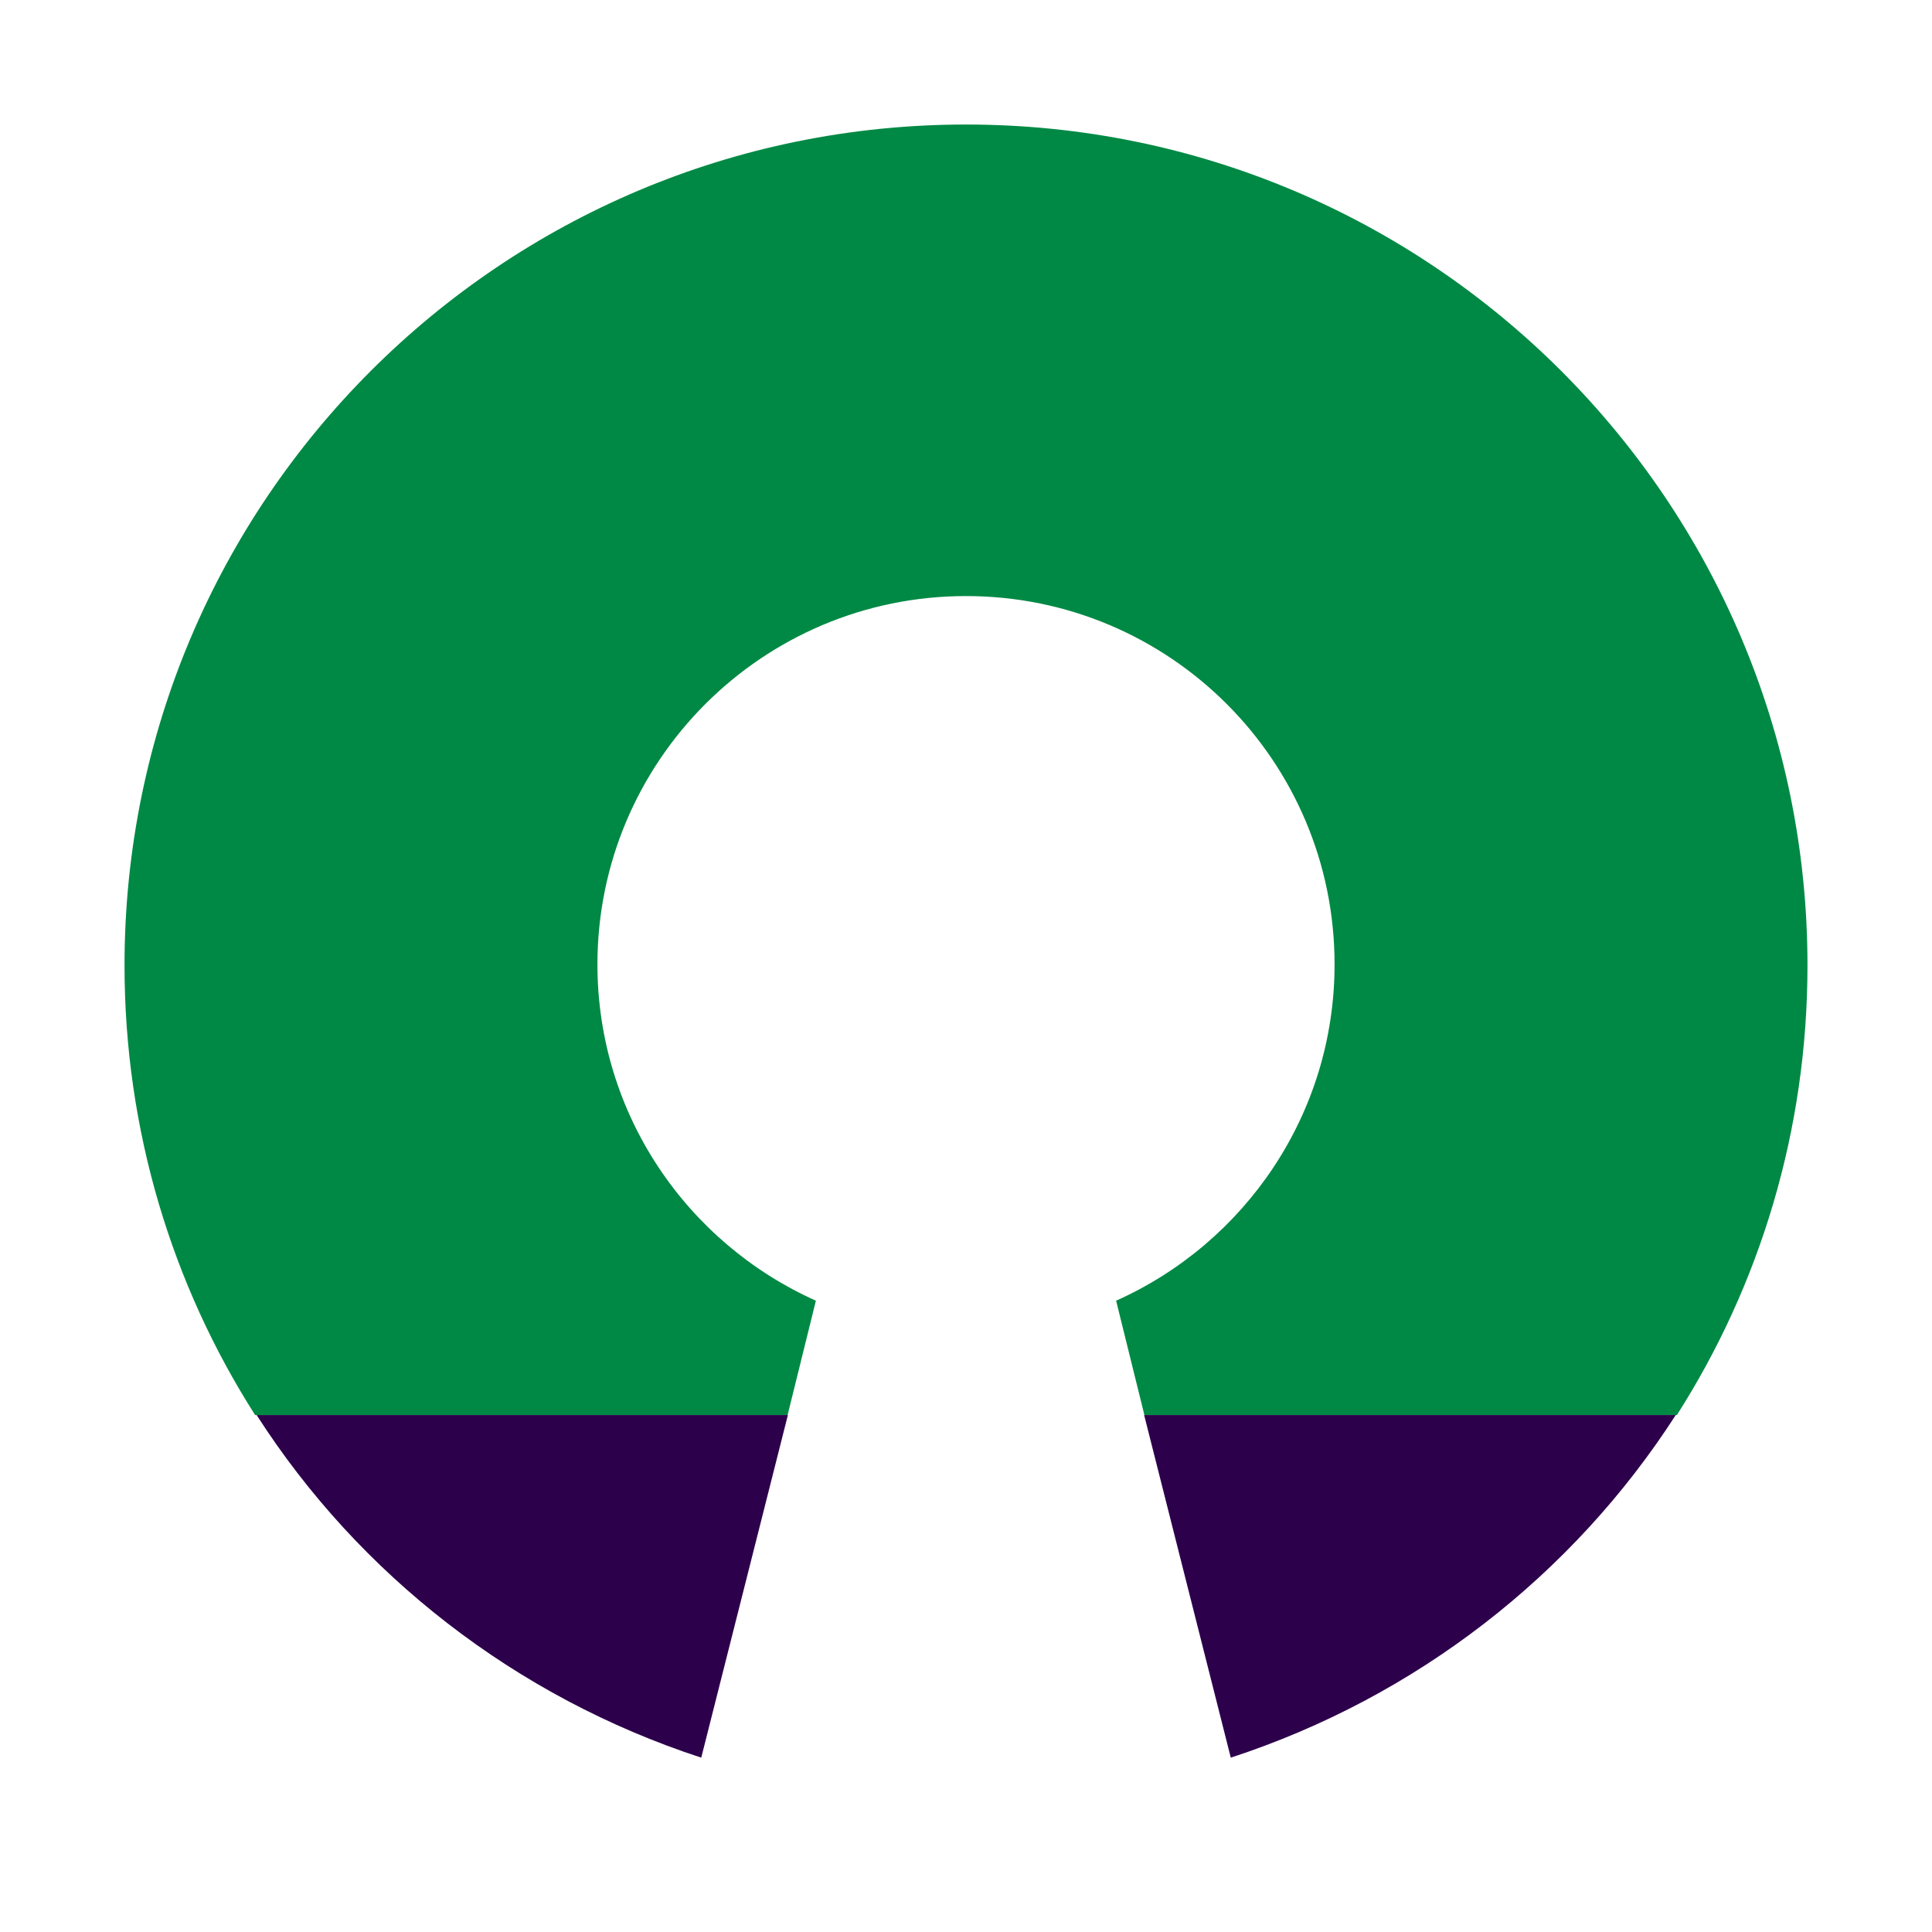 <?xml version="1.0" encoding="UTF-8"?>
<svg width="512px" height="512px" viewBox="0 0 512 512" version="1.1" xmlns="http://www.w3.org/2000/svg" xmlns:xlink="http://www.w3.org/1999/xlink">
    <title>apple-touch-icon-512x512</title>
    <g id="apple-touch-icon-512x512" stroke="none" stroke-width="1" fill="none" fill-rule="evenodd">
        <rect fill="#FFFFFF" x="0" y="0" width="512" height="512"></rect>
        <g id="keyhole" transform="translate(33, 33)" fill-rule="nonzero">
            <path d="M271.434,342.242 L294.435,434.67 C272.329,441.985 248.612,446 224,446 C199.388,446 175.671,441.985 153.476,434.67 L176.566,342.242 L184.084,311.908 C149.896,296.652 126,262.482 126,222.692 C126,168.805 169.854,125 224,125 C278.146,125 322,168.716 322,222.692 C322,262.482 298.104,296.652 263.916,311.908 L271.434,342.242 Z" id="Path" fill="#FFFFFF"></path>
            <path d="M223,0 C99.815,0 0,99.739 0,222.83 C0,266.683 12.666,307.595 34.61,342 L175.724,342 L183.217,311.695 C149.142,296.453 125.326,262.316 125.326,222.563 C125.326,168.727 169.034,124.963 223,124.963 C276.966,124.963 320.674,168.638 320.674,222.563 C320.674,262.316 296.858,296.453 262.783,311.695 L270.276,342 L411.39,342 C433.334,307.595 446,266.683 446,222.83 C446,99.739 346.185,0 223,0 Z" id="Path" fill="#008944"></path>
            <g id="Group" transform="translate(35, 342)" fill="#2D004B">
                <path d="M117.838,90.796 L140.799,0 L0.009,0 C27.152,42.33 68.713,74.757 117.838,90.796 Z" id="Path"></path>
                <path d="M258.169,90.796 C307.294,74.757 348.855,42.33 376.088,0 L235.208,0 L258.169,90.796 Z" id="Path"></path>
            </g>
        </g>
    </g>
</svg>